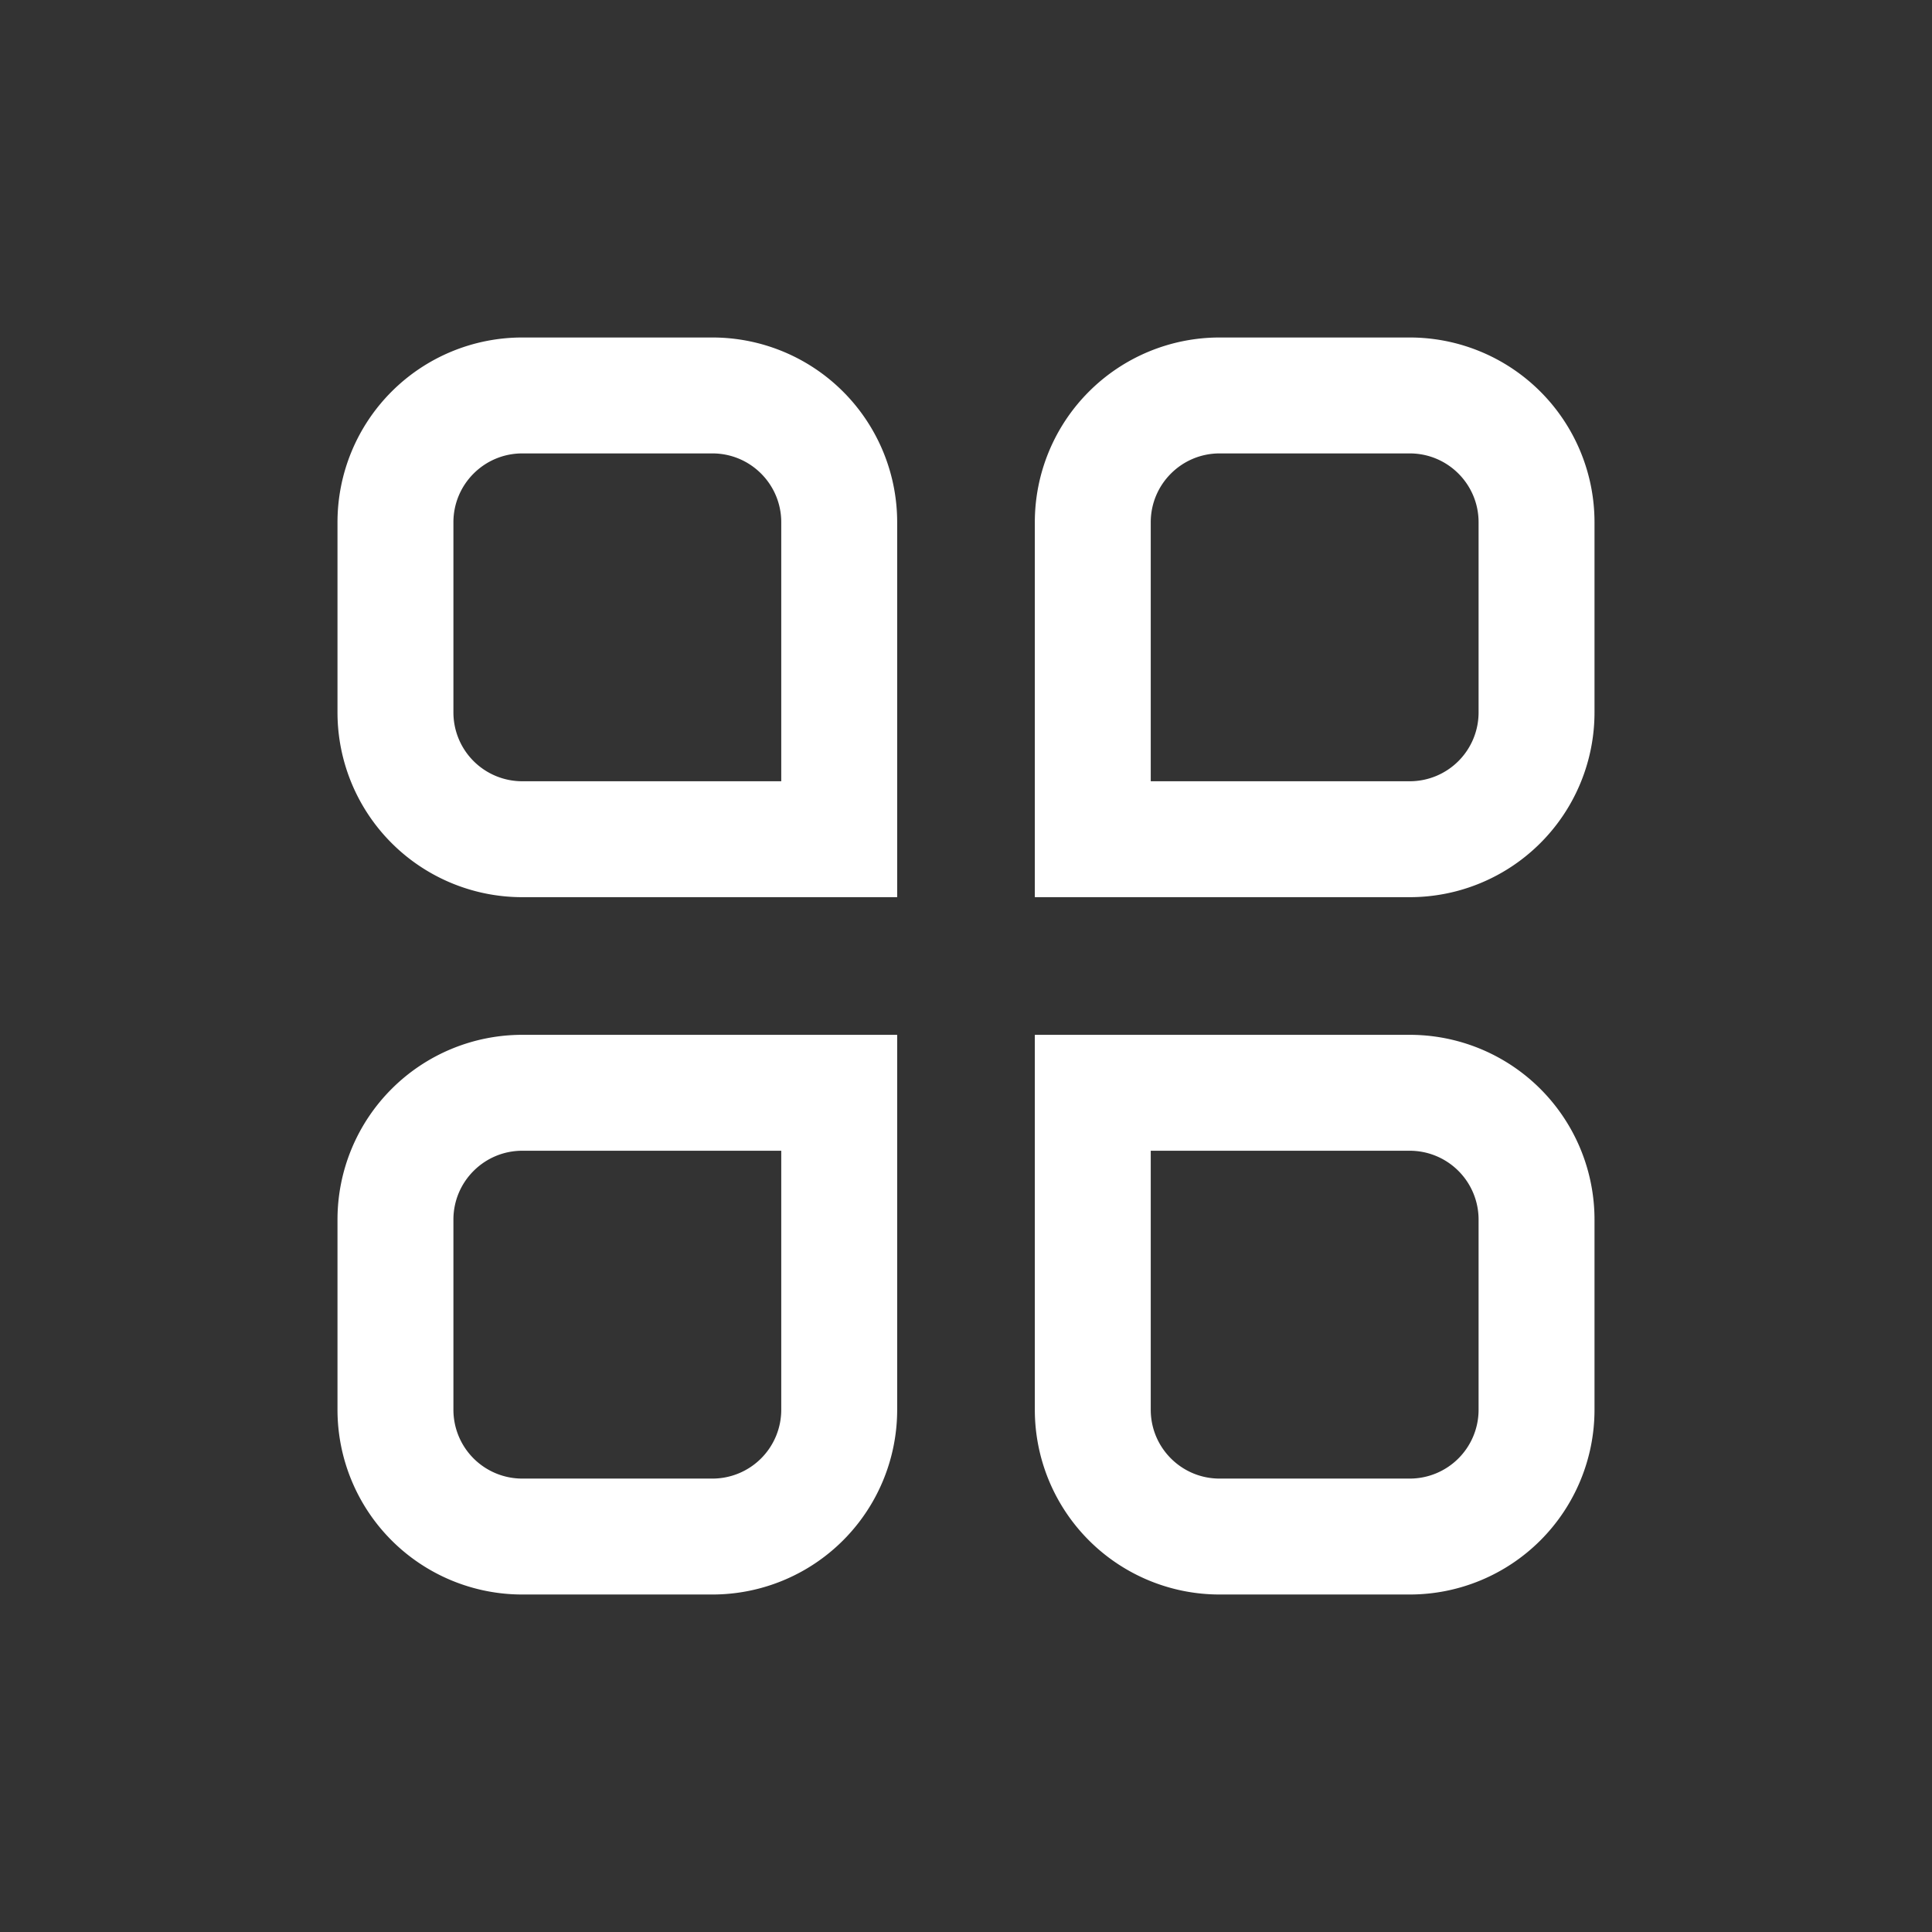 <svg width="32" height="32" viewBox="0 0 32 32" fill="none" xmlns="http://www.w3.org/2000/svg"><rect x="0" y="0" width="32" height="32" fill="#333333" stroke="none"/><path fill-rule="evenodd" clip-rule="evenodd" d="M7.51 8.65c0-.629.511-1.14 1.14-1.14h3.15c.63 0 1.14.511 1.14 1.14v4.29H8.65a1.14 1.14 0 01-1.14-1.14V8.65zm1.14-3.06a3.06 3.06 0 00-3.06 3.06v3.15a3.06 3.06 0 003.06 3.06h6.21V8.65a3.06 3.06 0 00-3.06-3.06H8.65zm10.41 3.06c0-.629.511-1.14 1.14-1.14h3.15c.63 0 1.14.511 1.14 1.14v3.15a1.14 1.14 0 01-1.14 1.14h-4.29V8.65zm1.14-3.06a3.06 3.06 0 00-3.06 3.06v6.21h6.21a3.06 3.06 0 003.06-3.06V8.65a3.06 3.06 0 00-3.06-3.06H20.2zm-3.06 11.55h6.21a3.06 3.06 0 013.06 3.06v3.15a3.06 3.06 0 01-3.06 3.06H20.2a3.06 3.06 0 01-3.06-3.06v-6.21zm1.92 1.92v4.29c0 .63.511 1.14 1.14 1.14h3.15a1.14 1.14 0 001.14-1.14V20.2a1.14 1.14 0 00-1.14-1.14h-4.29zM7.51 20.2c0-.629.511-1.14 1.14-1.14h4.29v4.29a1.14 1.14 0 01-1.14 1.14H8.65a1.14 1.14 0 01-1.14-1.14V20.2zm1.14-3.06a3.06 3.06 0 00-3.06 3.06v3.15a3.06 3.06 0 003.06 3.06h3.15a3.06 3.06 0 003.06-3.06v-6.21H8.65z" fill="#fff"/></svg>